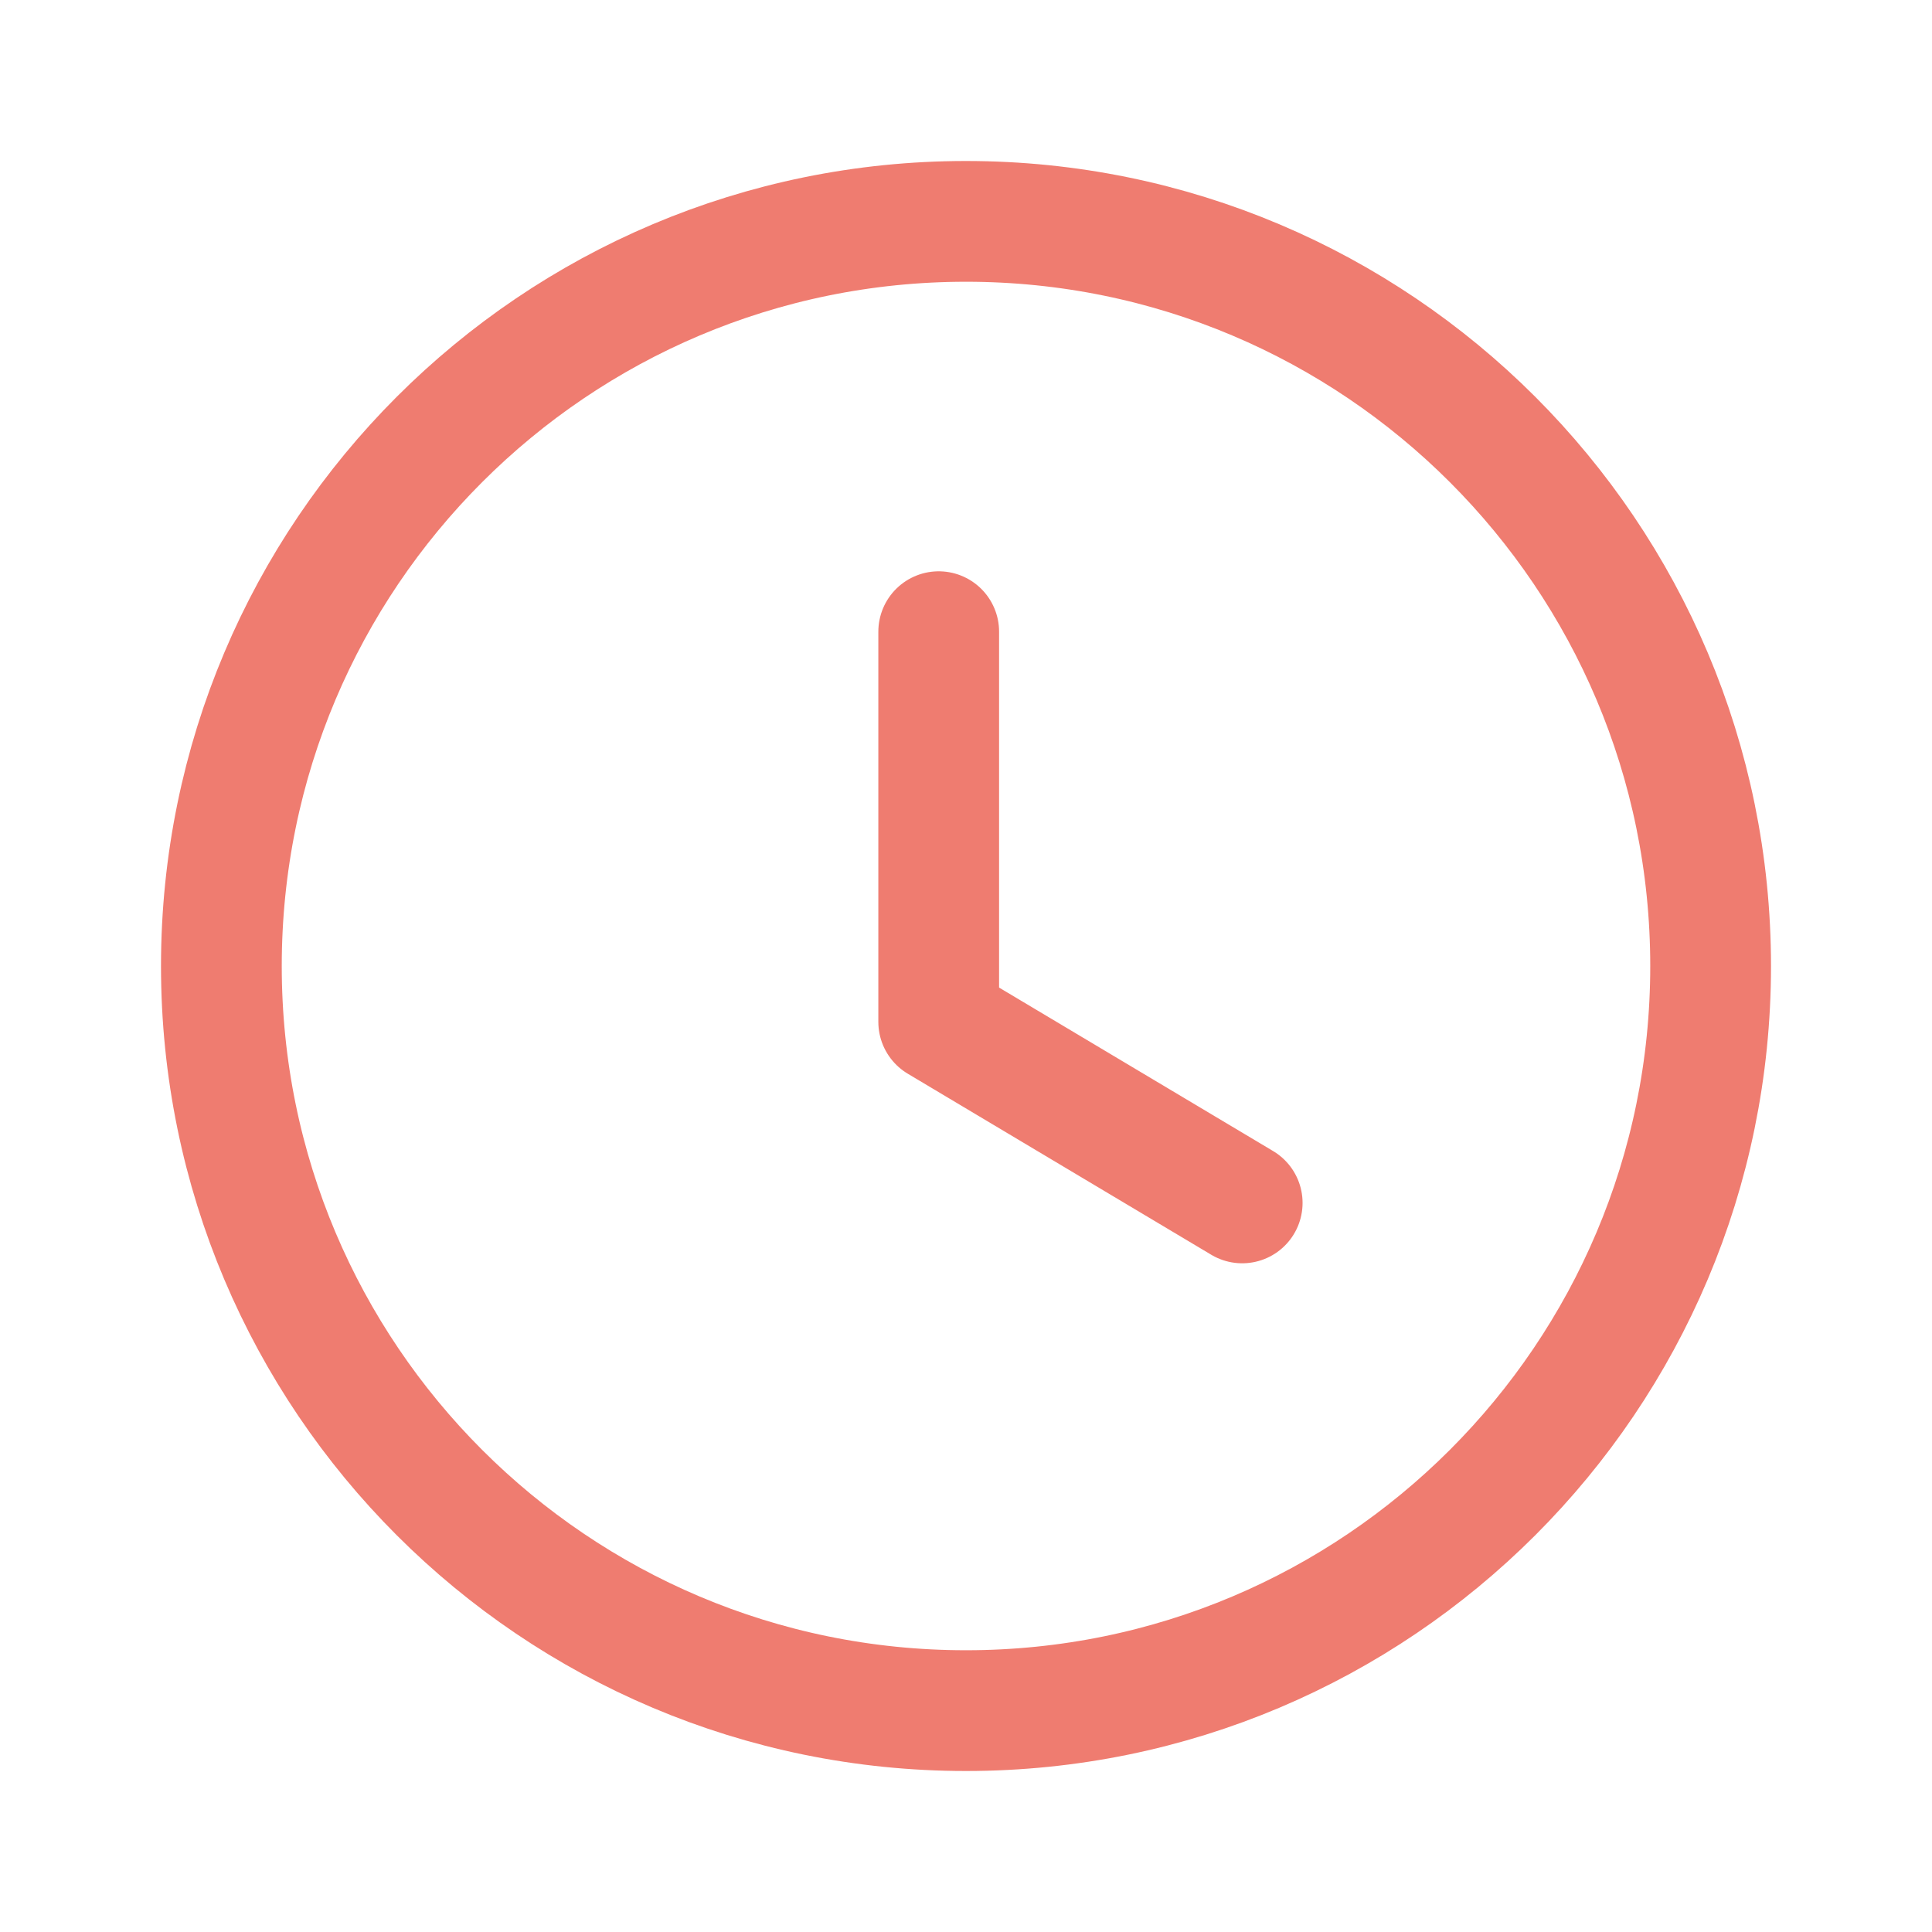 <?xml version="1.0" encoding="UTF-8"?> <svg xmlns="http://www.w3.org/2000/svg" width="24" height="24" viewBox="0 0 24 24" fill="none"><path fill-rule="evenodd" clip-rule="evenodd" d="M21.25 12.001C21.25 17.11 17.109 21.25 12 21.25C6.891 21.25 2.75 17.11 2.75 12.001C2.75 6.891 6.891 2.75 12 2.75C17.109 2.75 21.25 6.891 21.25 12.001Z" stroke="#EF7C70" stroke-width="1.5" stroke-linecap="round" stroke-linejoin="round"></path><path d="M15.431 14.943L11.661 12.694V7.847" stroke="#EF7C70" stroke-width="1.5" stroke-linecap="round" stroke-linejoin="round"></path></svg> 